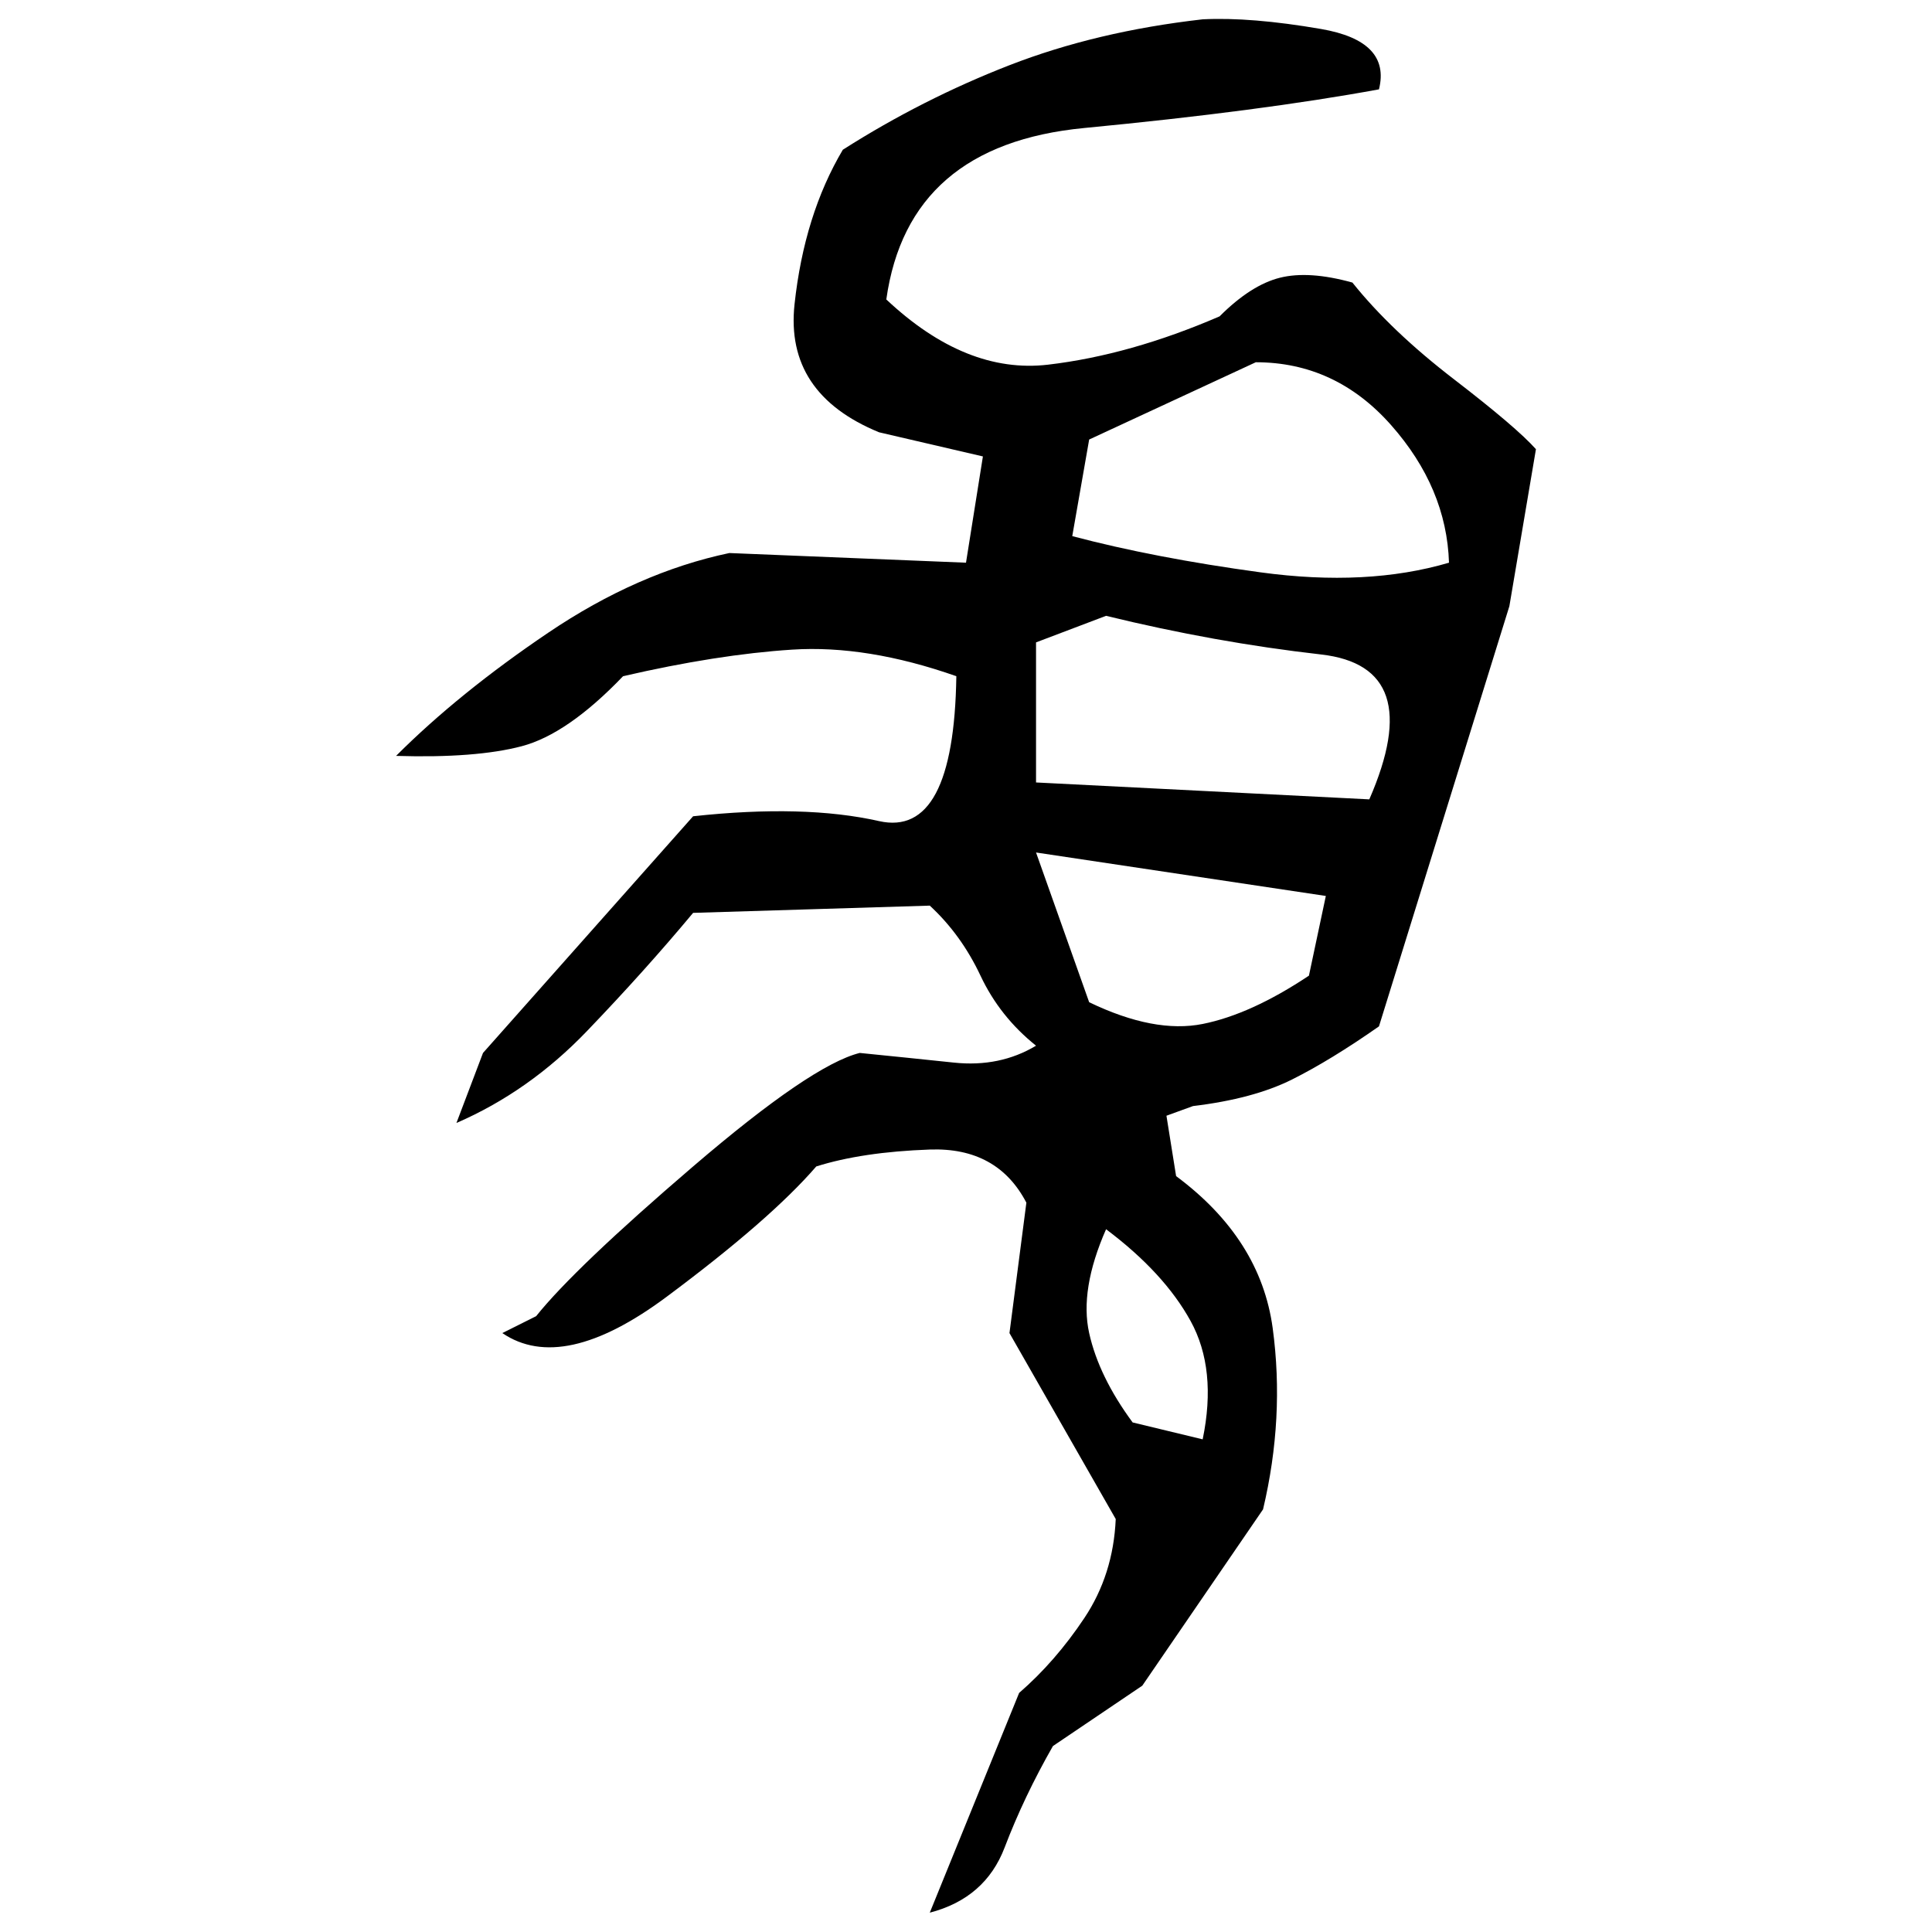 ﻿<?xml version="1.0" encoding="UTF-8" standalone="yes"?>
<svg xmlns="http://www.w3.org/2000/svg" height="100%" version="1.1" width="100%" viewBox="0 0 80 80">
  <g transform="scale(1)">
    <path fill="#000000" d="M49.8 0.8Q51.8 0.7 54.7 1.2T57.1 3.7Q52.2 4.6 44.9 5.3T36.7 12.4Q40 15.5 43.4 15.1T50.5 13.1Q51.8 11.8 53 11.5T56 11.7Q57.6 13.7 60.2 15.7T63.6 18.6L62.5 25.1L57.1 42.5Q55.1 43.9 53.5 44.7T49.4 45.8L48.3 46.2L48.7 48.7Q52.2 51.3 52.7 55.0T52.3 62.5L47.3 69.8L43.6 72.3Q42.4 74.4 41.6 76.5T38.5 79.2L42.2 70.1Q43.7 68.8 44.9 67.0T46.2 62.9L41.8 55.2L42.5 49.8Q41.3 47.5 38.5 47.6T33.8 48.3Q31.9 50.5 27.6 53.7T20.8 55.2L22.2 54.5Q23.8 52.5 28.7 48.3T35.6 43.6Q37.6 43.8 39.5 44T42.9 43.3Q41.4 42.1 40.6 40.4T38.5 37.5L28.7 37.8Q26.7 40.2 24.3 42.7T18.9 46.5L20.0 43.6L28.7 33.8Q33.3 33.3 36.4 34T39.6 28Q35.9 26.7 32.8 26.9T25.8 28Q23.5 30.4 21.6 30.9T16.4 31.3Q19.0 28.7 22.7 26.2T30.2 22.9L40 23.3L40.7 18.9L36.4 17.9Q32.5 16.3 32.9 12.6T34.9 6.2Q38.2 4.1 41.8 2.7T49.8 0.8ZM45.1 18.2L44.4 22.2Q47.8 23.1 52.2 23.7T60 23.3Q59.9 20.2 57.6 17.6T52 15.0L45.1 18.2ZM42.9 26.6V32.4L56.7 33.1Q59.1 27.6 54.7 27.1T45.8 25.5L42.9 26.6ZM45.1 41.5Q47.8 42.8 49.8 42.4T54.2 40.4L54.9 37.1L42.9 35.3L45.1 41.5ZM44.7 53.4T45.1 55.2T46.9 58.9L49.8 59.6Q50.4 56.7 49.3 54.7T45.8 50.9Q44.7 53.4 45.1 55.2Z" />
  </g>
</svg>

